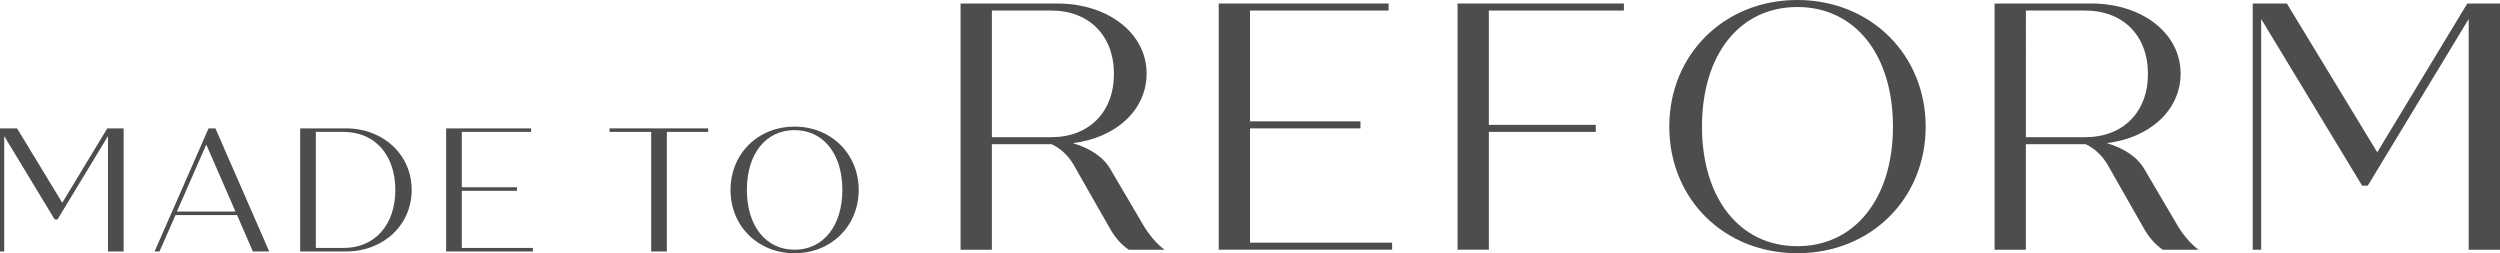 <svg xmlns="http://www.w3.org/2000/svg" id="_&#x30EC;&#x30A4;&#x30E4;&#x30FC;_2" viewBox="0 0 1579.61 160"><defs><style>.cls-1{fill:#4d4d4d;}</style></defs><g id="_&#x6587;&#x5B57;"><g><g><path class="cls-1" d="M735.83,157.78h-22.67c-5.11-3.56-8.89-8.22-11.56-12.89l-23.56-41.33c-3.11-5.11-7.78-9.78-13.55-12.44h-37.78v66.67h-19.78V2.22h61.11c32.22,0,56.44,18.89,56.44,44.22,0,23.11-19.33,40.67-46.67,44,10.67,3.11,19.33,8.67,23.78,16.44l20,34c3.78,6.89,9.56,13.56,14.22,16.89Zm-109.11-71.11h37.55c23.78,0,39.56-15.78,39.56-40s-15.78-40-39.56-40h-37.55V86.67Z"></path><path class="cls-1" d="M879.6,153.33v4.44h-109.56V2.22h107.33V6.67h-87.56V76.67h69.78v4.44h-69.78v72.22h89.78Z"></path><path class="cls-1" d="M940.72,6.67V78.89h67.56v4.44h-67.56v74.44h-19.78V2.22h105.11V6.67h-85.33Z"></path><path class="cls-1" d="M1054.72,80c0-45.56,34.67-80,80.89-80s81.11,34.44,81.11,80-34.67,80-81.11,80-80.89-34.44-80.89-80Zm141.33,0c0-45.56-24-75.56-60.44-75.56s-60.22,30-60.22,75.56,24,75.56,60.22,75.56,60.44-30,60.44-75.56Z"></path><path class="cls-1" d="M1389.16,157.78h-22.67c-5.11-3.56-8.89-8.22-11.56-12.89l-23.56-41.33c-3.11-5.11-7.78-9.78-13.55-12.44h-37.78v66.67h-19.78V2.22h61.11c32.22,0,56.44,18.89,56.44,44.22,0,23.11-19.33,40.67-46.67,44,10.67,3.11,19.33,8.67,23.78,16.44l20,34c3.78,6.89,9.56,13.56,14.22,16.89Zm-109.11-71.11h37.56c23.78,0,39.56-15.78,39.56-40s-15.78-40-39.56-40h-37.56V86.67Z"></path><path class="cls-1" d="M1579.61,2.22V157.78h-19.78V12l-63.78,105.33h-3.56l-63.78-105.33V157.78h-5.33V2.22h21.56l57.11,94L1558.94,2.22h20.67Z"></path></g><g><path class="cls-1" d="M78.11,81.11v77.78h-9.89V86l-31.89,52.67h-1.78L2.67,86v72.89H0V81.11H10.78l28.56,47,28.44-47h10.33Z"></path><path class="cls-1" d="M149.78,135.89h-38.89l-10.11,23h-3.11l34.11-77.78h4.33l34,77.78h-10.33l-10-23Zm-1-2.22l-18.45-42.33-18.56,42.33h37Z"></path><path class="cls-1" d="M260.12,120c0,22.11-17.78,38.89-41.56,38.89h-28.89V81.11h28.89c23.78,0,41.56,16.78,41.56,38.89Zm-10.33,0c0-22.11-13-36.67-32.67-36.67h-17.56v73.33h17.56c19.67,0,32.67-14.55,32.67-36.67Z"></path><path class="cls-1" d="M336.68,156.67v2.22h-54.78V81.11h53.67v2.22h-43.78v35h34.89v2.22h-34.89v36.11h44.89Z"></path><path class="cls-1" d="M447.46,83.33h-26.11v75.56h-9.89V83.33h-26.33v-2.22h62.33v2.22Z"></path><path class="cls-1" d="M461.57,120c0-22.78,17.33-40,40.44-40s40.56,17.22,40.56,40-17.33,40-40.56,40-40.44-17.22-40.44-40Zm70.67,0c0-22.78-12-37.78-30.22-37.78s-30.11,15-30.11,37.78,12,37.78,30.11,37.78,30.22-15,30.22-37.78Z"></path></g></g></g></svg>